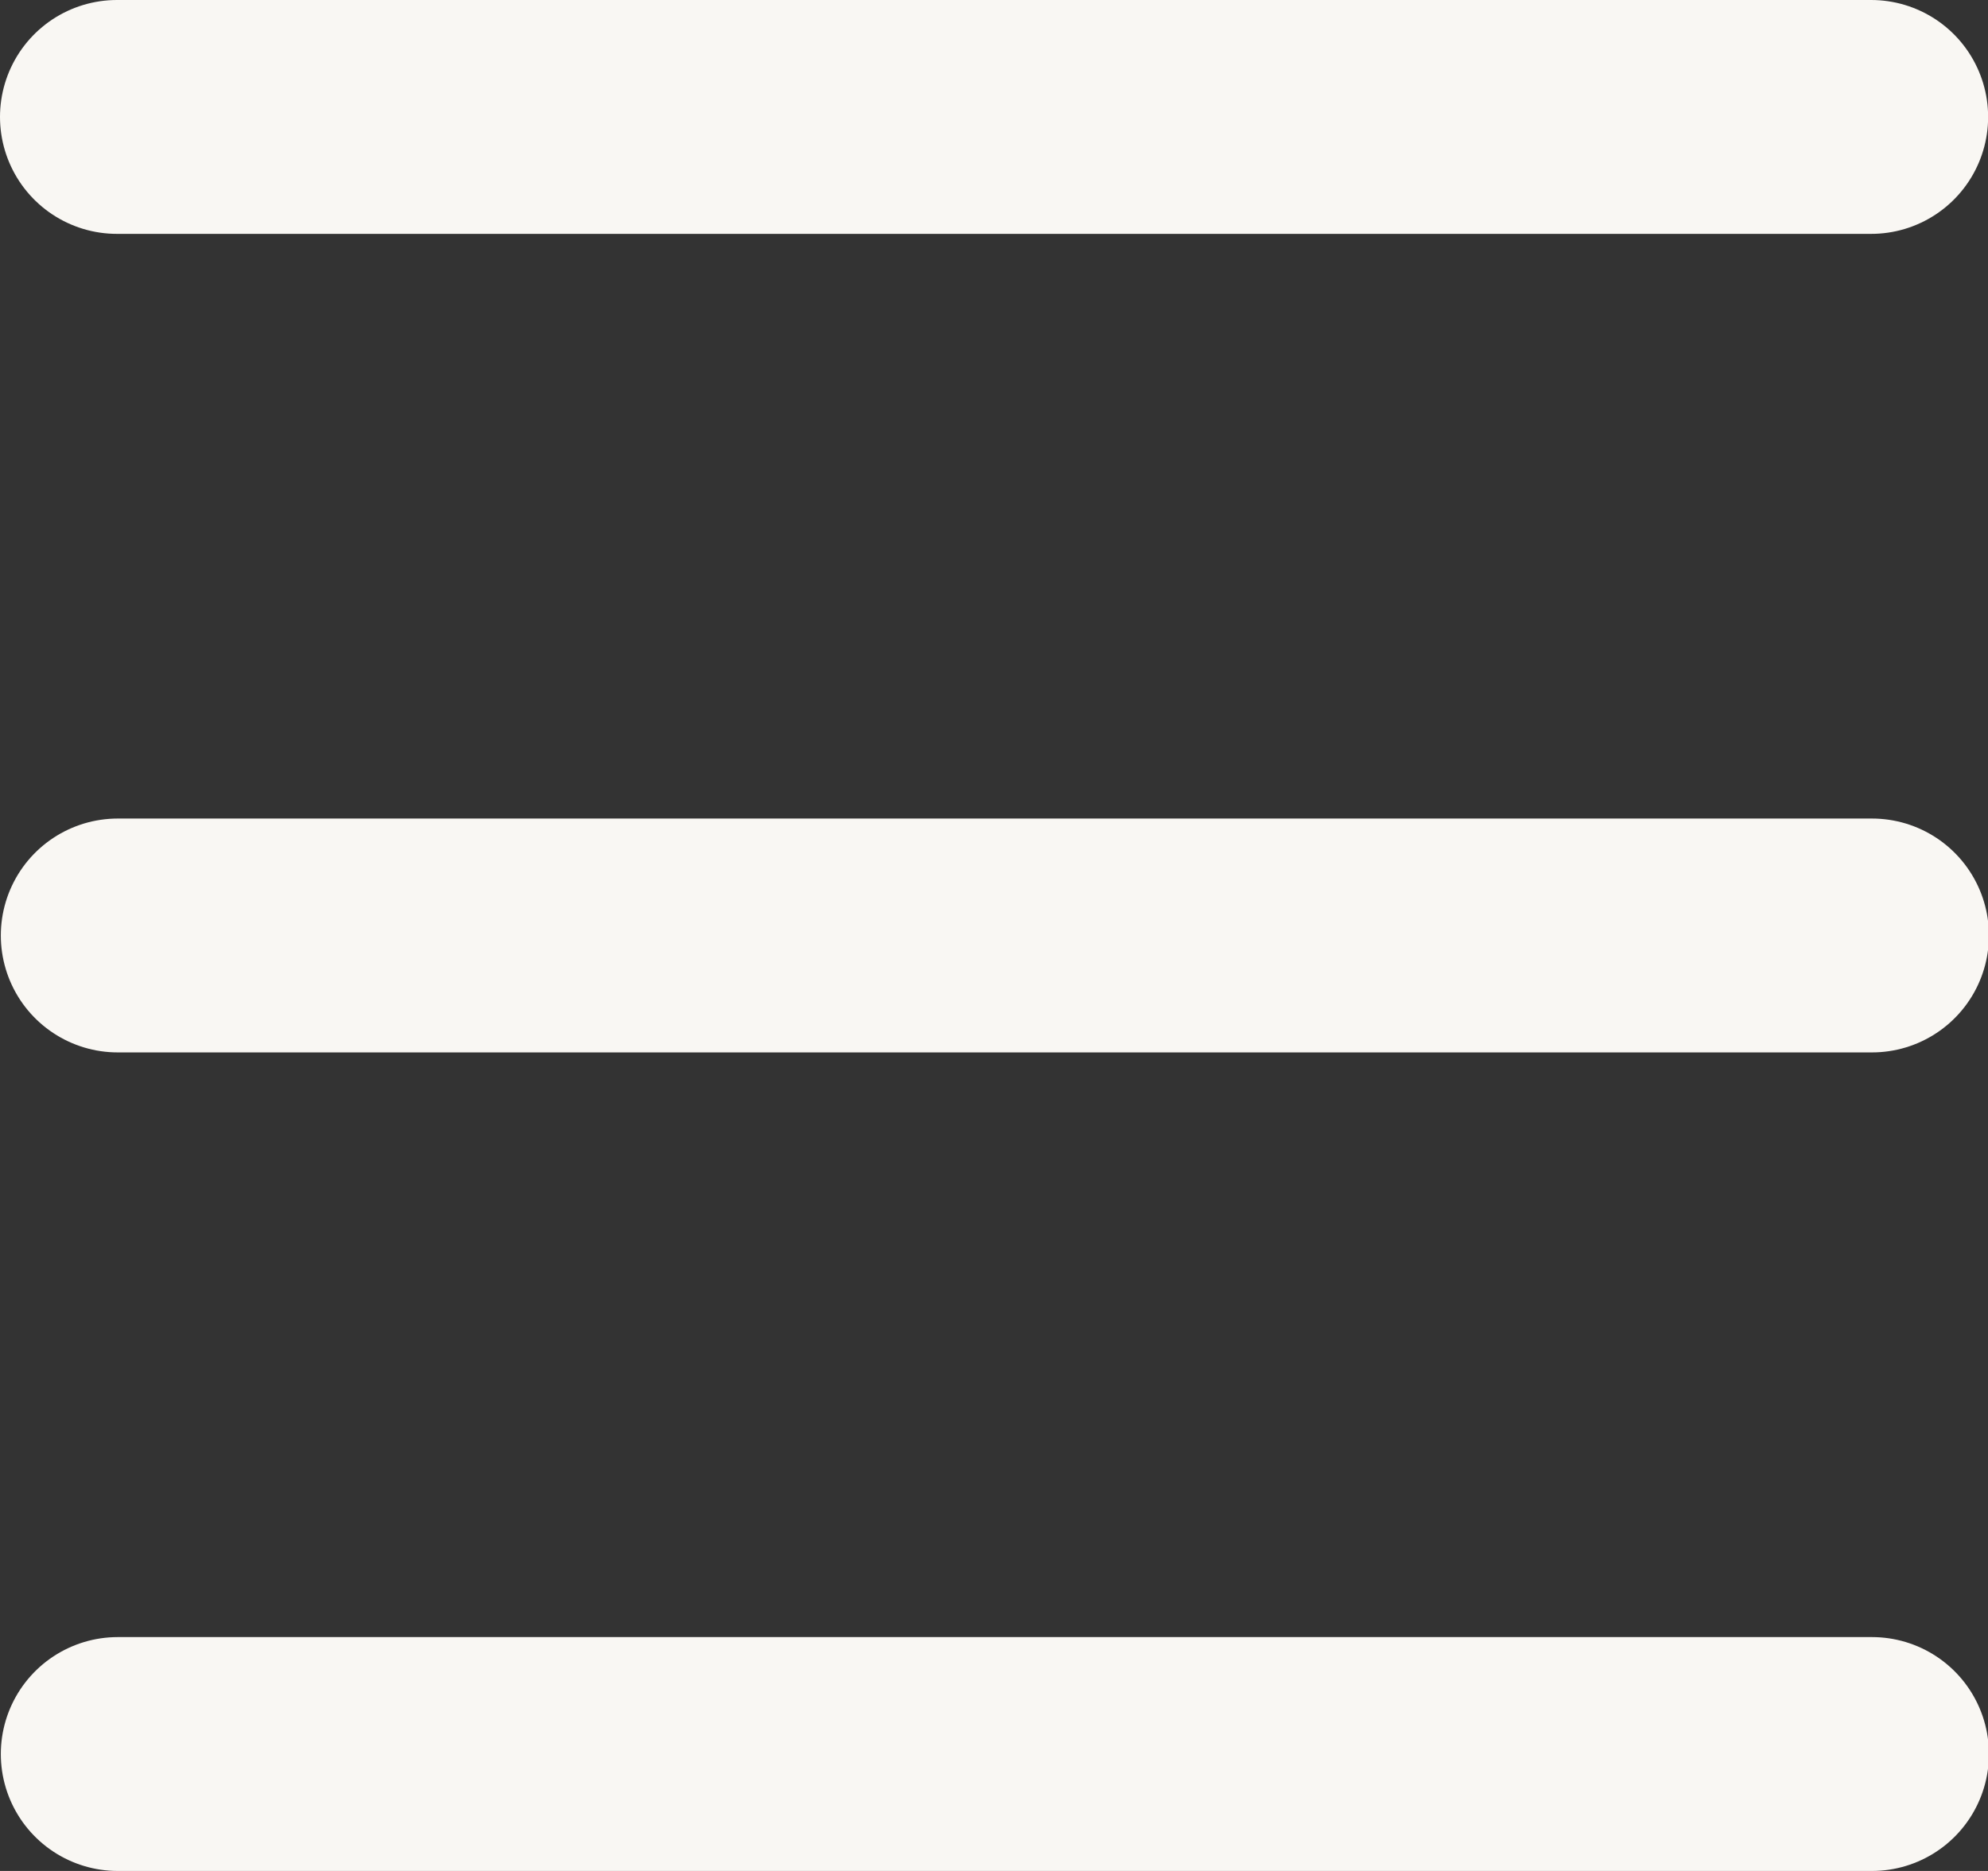 <?xml version="1.0" encoding="UTF-8"?> <svg xmlns="http://www.w3.org/2000/svg" width="17" height="16" viewBox="0 0 17 16" fill="none"><rect x="0" y="0" width="17" height="16" fill="#333333" stroke="none"/><path d="M1 1L16.001 1" stroke="#F9F7F3" stroke-width="2" stroke-linecap="round"></path><path d="M1.007 8H16.008" stroke="#F9F7F3" stroke-width="2" stroke-linecap="round"></path><path d="M1.007 15H16.008" stroke="#F9F7F3" stroke-width="2" stroke-linecap="round"></path></svg> 